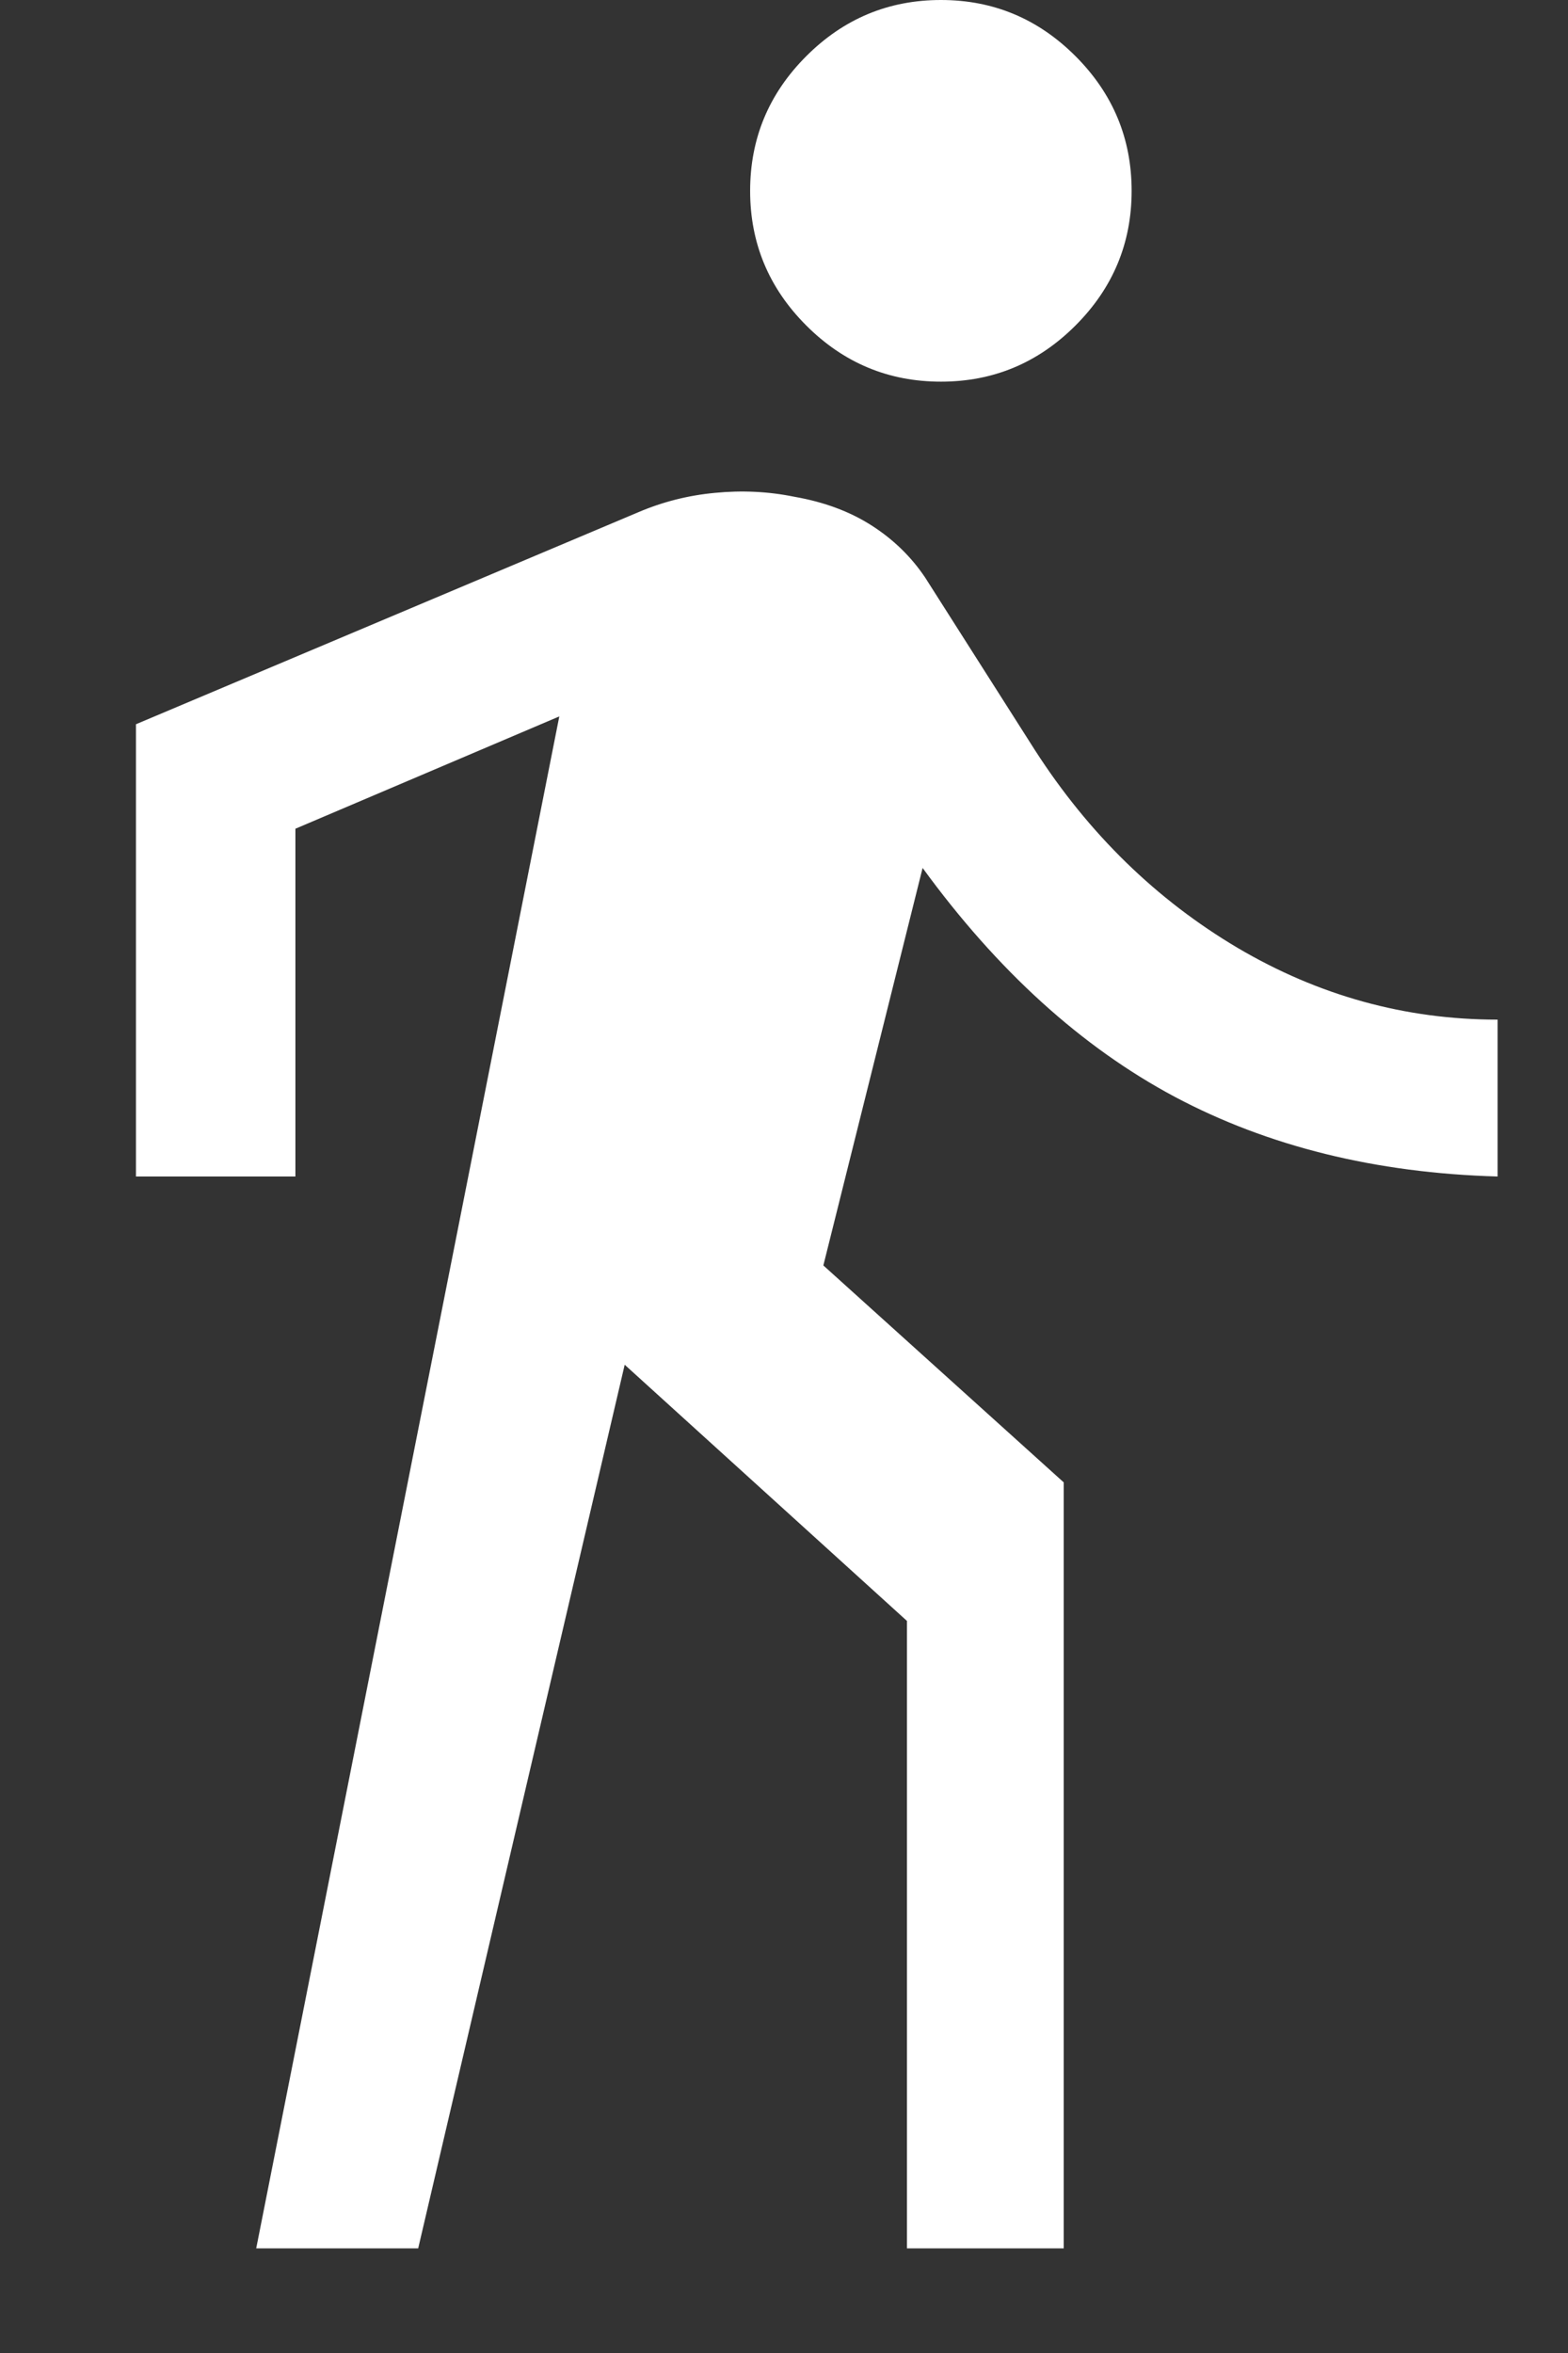 <svg width="10" height="15" viewBox="0 0 10 15" fill="none" xmlns="http://www.w3.org/2000/svg">
<rect x="0" y="0" width="10" height="15" fill="#333333" stroke="none"/>
<path d="M1.634 14.333L3.567 4.567L1.884 5.283V7.5H0.867V4.617L4.067 3.267C4.223 3.2 4.387 3.158 4.559 3.142C4.731 3.125 4.901 3.133 5.067 3.167C5.256 3.2 5.42 3.261 5.559 3.35C5.698 3.439 5.812 3.55 5.901 3.683L6.601 4.783C6.945 5.317 7.376 5.736 7.892 6.042C8.409 6.347 8.962 6.5 9.551 6.5V7.5C8.773 7.478 8.087 7.308 7.492 6.992C6.898 6.675 6.362 6.189 5.884 5.533L5.251 8.067L6.784 9.45V14.333H5.784V10.333L3.984 8.7L2.667 14.333H1.634ZM6.001 2.433C5.667 2.433 5.381 2.314 5.142 2.075C4.903 1.836 4.784 1.55 4.784 1.217C4.784 0.883 4.903 0.597 5.142 0.358C5.381 0.119 5.667 0 6.001 0C6.334 0 6.62 0.119 6.859 0.358C7.098 0.597 7.217 0.883 7.217 1.217C7.217 1.55 7.098 1.836 6.859 2.075C6.62 2.314 6.334 2.433 6.001 2.433Z" fill="white"/>
</svg>
